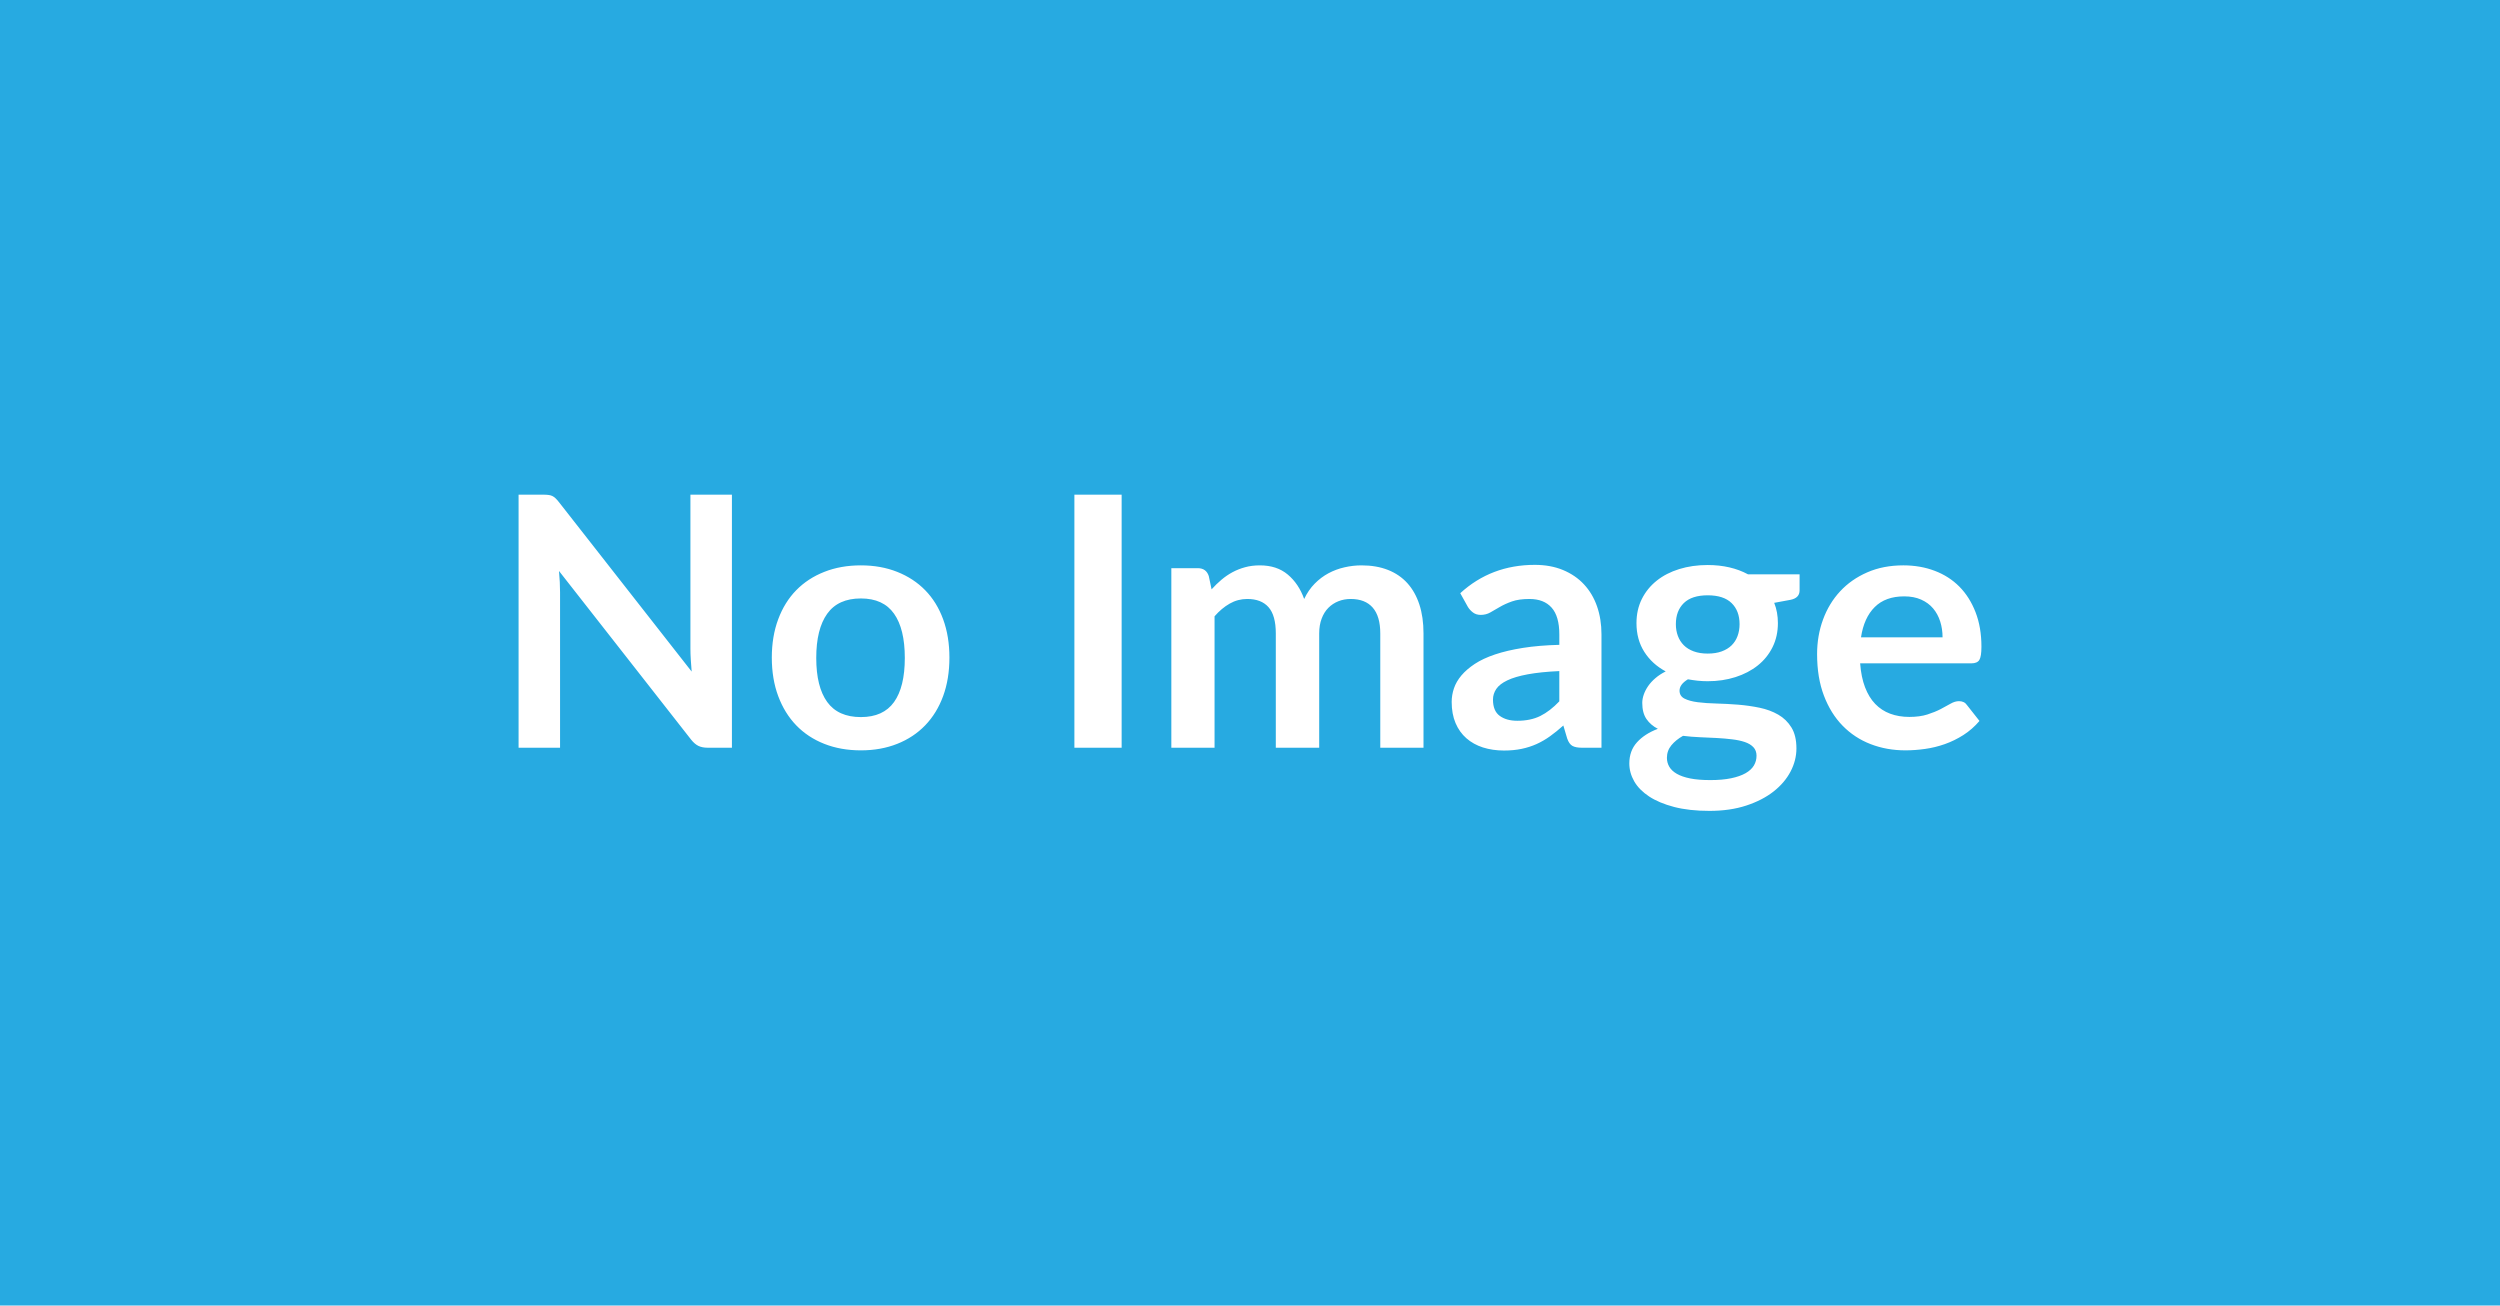 <svg xmlns="http://www.w3.org/2000/svg" width="900" height="470" viewBox="0 0 900 470"><rect width="100%" height="100%" fill="#27aae1"/><path fill="#FFFFFF" d="M248.55 178.08h14.94v91.1h-8.7q-2.01 0-3.37-.66-1.35-.66-2.61-2.24l-47.57-60.73q.38 4.16.38 7.69v55.94h-14.93v-91.1h8.88q1.07 0 1.86.1.79.09 1.39.37.59.29 1.16.82.57.54 1.26 1.42L249 241.77q-.19-2.2-.32-4.34-.13-2.14-.13-3.97v-55.38Zm61.37 25.45q7.18 0 13.07 2.34 5.89 2.33 10.08 6.61t6.46 10.46q2.26 6.17 2.26 13.79 0 7.69-2.26 13.86-2.27 6.18-6.46 10.53-4.19 4.34-10.08 6.67-5.89 2.34-13.07 2.34-7.25 0-13.17-2.34-5.92-2.33-10.11-6.67-4.19-4.35-6.49-10.53-2.3-6.17-2.3-13.86 0-7.62 2.3-13.79 2.3-6.18 6.49-10.46 4.19-4.28 10.11-6.61 5.92-2.34 13.17-2.34Zm0 54.62q8.06 0 11.93-5.41 3.88-5.42 3.88-15.88t-3.88-15.94q-3.87-5.48-11.93-5.48-8.19 0-12.13 5.51-3.94 5.52-3.94 15.91 0 10.4 3.94 15.85 3.94 5.44 12.13 5.44Zm93.87-80.07v91.1h-17.01v-91.1h17.01Zm33.45 91.1h-15.56v-64.64h9.51q3.03 0 3.97 2.84l1.01 4.78q1.7-1.89 3.56-3.46t3.97-2.71q2.11-1.13 4.53-1.79 2.43-.67 5.33-.67 6.11 0 10.04 3.31 3.94 3.31 5.9 8.79 1.51-3.21 3.78-5.51 2.26-2.3 4.97-3.75 2.71-1.45 5.77-2.14 3.05-.7 6.14-.7 5.35 0 9.51 1.64t7 4.79q2.83 3.15 4.31 7.69 1.48 4.53 1.48 10.39v41.14H496.9v-41.14q0-6.17-2.71-9.29-2.71-3.12-7.94-3.12-2.39 0-4.44.82-2.05.82-3.59 2.36t-2.42 3.88q-.89 2.33-.89 5.35v41.14h-15.62v-41.14q0-6.49-2.62-9.45-2.61-2.96-7.65-2.96-3.4 0-6.33 1.67t-5.45 4.57v47.31Zm124.11-16.7v-10.89q-6.74.31-11.34 1.16-4.6.85-7.37 2.18-2.77 1.32-3.97 3.08-1.2 1.77-1.2 3.85 0 4.09 2.43 5.85 2.42 1.77 6.33 1.77 4.79 0 8.28-1.73 3.5-1.74 6.84-5.27Zm-32.89-33.95-2.77-4.98q11.15-10.2 26.84-10.2 5.67 0 10.14 1.85 4.48 1.86 7.56 5.17 3.09 3.31 4.7 7.91 1.6 4.6 1.6 10.08v40.82h-7.05q-2.21 0-3.41-.66-1.19-.66-1.89-2.68l-1.38-4.66q-2.46 2.2-4.79 3.87t-4.85 2.81q-2.52 1.13-5.39 1.73-2.86.6-6.33.6-4.09 0-7.56-1.1-3.46-1.11-5.98-3.31-2.52-2.21-3.91-5.48-1.39-3.28-1.39-7.63 0-2.45.82-4.88.82-2.42 2.68-4.63 1.86-2.2 4.82-4.16 2.96-1.95 7.28-3.4 4.31-1.45 10.05-2.36 5.73-.91 13.1-1.1v-3.78q0-6.49-2.77-9.61-2.77-3.12-8-3.12-3.78 0-6.27.88-2.49.88-4.38 1.99-1.89 1.1-3.43 1.98-1.55.88-3.44.88-1.64 0-2.77-.85-1.13-.85-1.83-1.98Zm86.31 16.76q2.9 0 5.04-.79 2.15-.79 3.56-2.17 1.42-1.39 2.14-3.34.73-1.96.73-4.29 0-4.79-2.87-7.59-2.86-2.8-8.6-2.8-5.73 0-8.6 2.8-2.86 2.8-2.86 7.59 0 2.27.72 4.22.73 1.96 2.14 3.37 1.42 1.42 3.59 2.21 2.18.79 5.01.79Zm17.58 36.79q0-1.89-1.13-3.09-1.14-1.2-3.09-1.86-1.95-.66-4.57-.97-2.61-.32-5.54-.48-2.93-.15-6.05-.28-3.12-.13-6.08-.5-2.58 1.45-4.19 3.4-1.61 1.95-1.61 4.53 0 1.71.85 3.19.86 1.48 2.71 2.55 1.86 1.07 4.82 1.67 2.96.59 7.25.59 4.35 0 7.5-.66 3.15-.66 5.19-1.82 2.05-1.17 3-2.78.94-1.6.94-3.49Zm-3.09-65.33h18.59v5.79q0 2.77-3.34 3.41l-5.8 1.07q1.33 3.33 1.33 7.3 0 4.79-1.93 8.67-1.92 3.87-5.32 6.58-3.4 2.71-8.03 4.19-4.63 1.48-9.99 1.48-1.89 0-3.65-.19t-3.47-.5q-3.02 1.82-3.02 4.09 0 1.95 1.8 2.87 1.79.91 4.75 1.29t6.74.47q3.78.1 7.75.41 3.97.32 7.75 1.1 3.78.79 6.74 2.49 2.96 1.7 4.76 4.63 1.79 2.93 1.79 7.53 0 4.29-2.11 8.32t-6.11 7.18q-4 3.15-9.83 5.07-5.82 1.92-13.26 1.92-7.3 0-12.72-1.41-5.42-1.42-9.01-3.78-3.59-2.37-5.36-5.45-1.76-3.09-1.76-6.43 0-4.54 2.74-7.59 2.74-3.06 7.53-4.88-2.58-1.33-4.1-3.53-1.51-2.21-1.51-5.8 0-1.45.54-2.99.53-1.54 1.57-3.06 1.04-1.51 2.62-2.86 1.57-1.36 3.71-2.43-4.91-2.64-7.71-7.05-2.81-4.41-2.81-10.34 0-4.78 1.92-8.66 1.93-3.87 5.36-6.61 3.43-2.74 8.13-4.19 4.69-1.45 10.23-1.45 4.16 0 7.82.85 3.65.85 6.67 2.49Zm40.7 22.68h29.36q0-3.03-.85-5.7-.85-2.68-2.55-4.7-1.7-2.01-4.32-3.18-2.61-1.16-6.08-1.16-6.74 0-10.61 3.84-3.88 3.84-4.95 10.9Zm39.69 9.38h-40q.37 4.98 1.76 8.6 1.39 3.63 3.65 5.99 2.27 2.36 5.39 3.53 3.12 1.16 6.9 1.16 3.78 0 6.52-.88 2.74-.88 4.79-1.95 2.05-1.07 3.59-1.96 1.54-.88 2.99-.88 1.95 0 2.9 1.45l4.47 5.67q-2.58 3.02-5.79 5.07-3.22 2.05-6.71 3.28-3.5 1.23-7.12 1.73-3.62.51-7.03.51-6.74 0-12.53-2.24-5.8-2.24-10.08-6.62-4.29-4.38-6.74-10.83-2.46-6.46-2.46-14.96 0-6.62 2.14-12.45 2.14-5.83 6.14-10.14 4-4.32 9.77-6.84 5.76-2.52 13.01-2.52 6.11 0 11.27 1.96 5.17 1.95 8.89 5.7 3.71 3.75 5.82 9.2 2.12 5.45 2.12 12.44 0 3.53-.76 4.76-.76 1.22-2.9 1.22Z"/></svg>